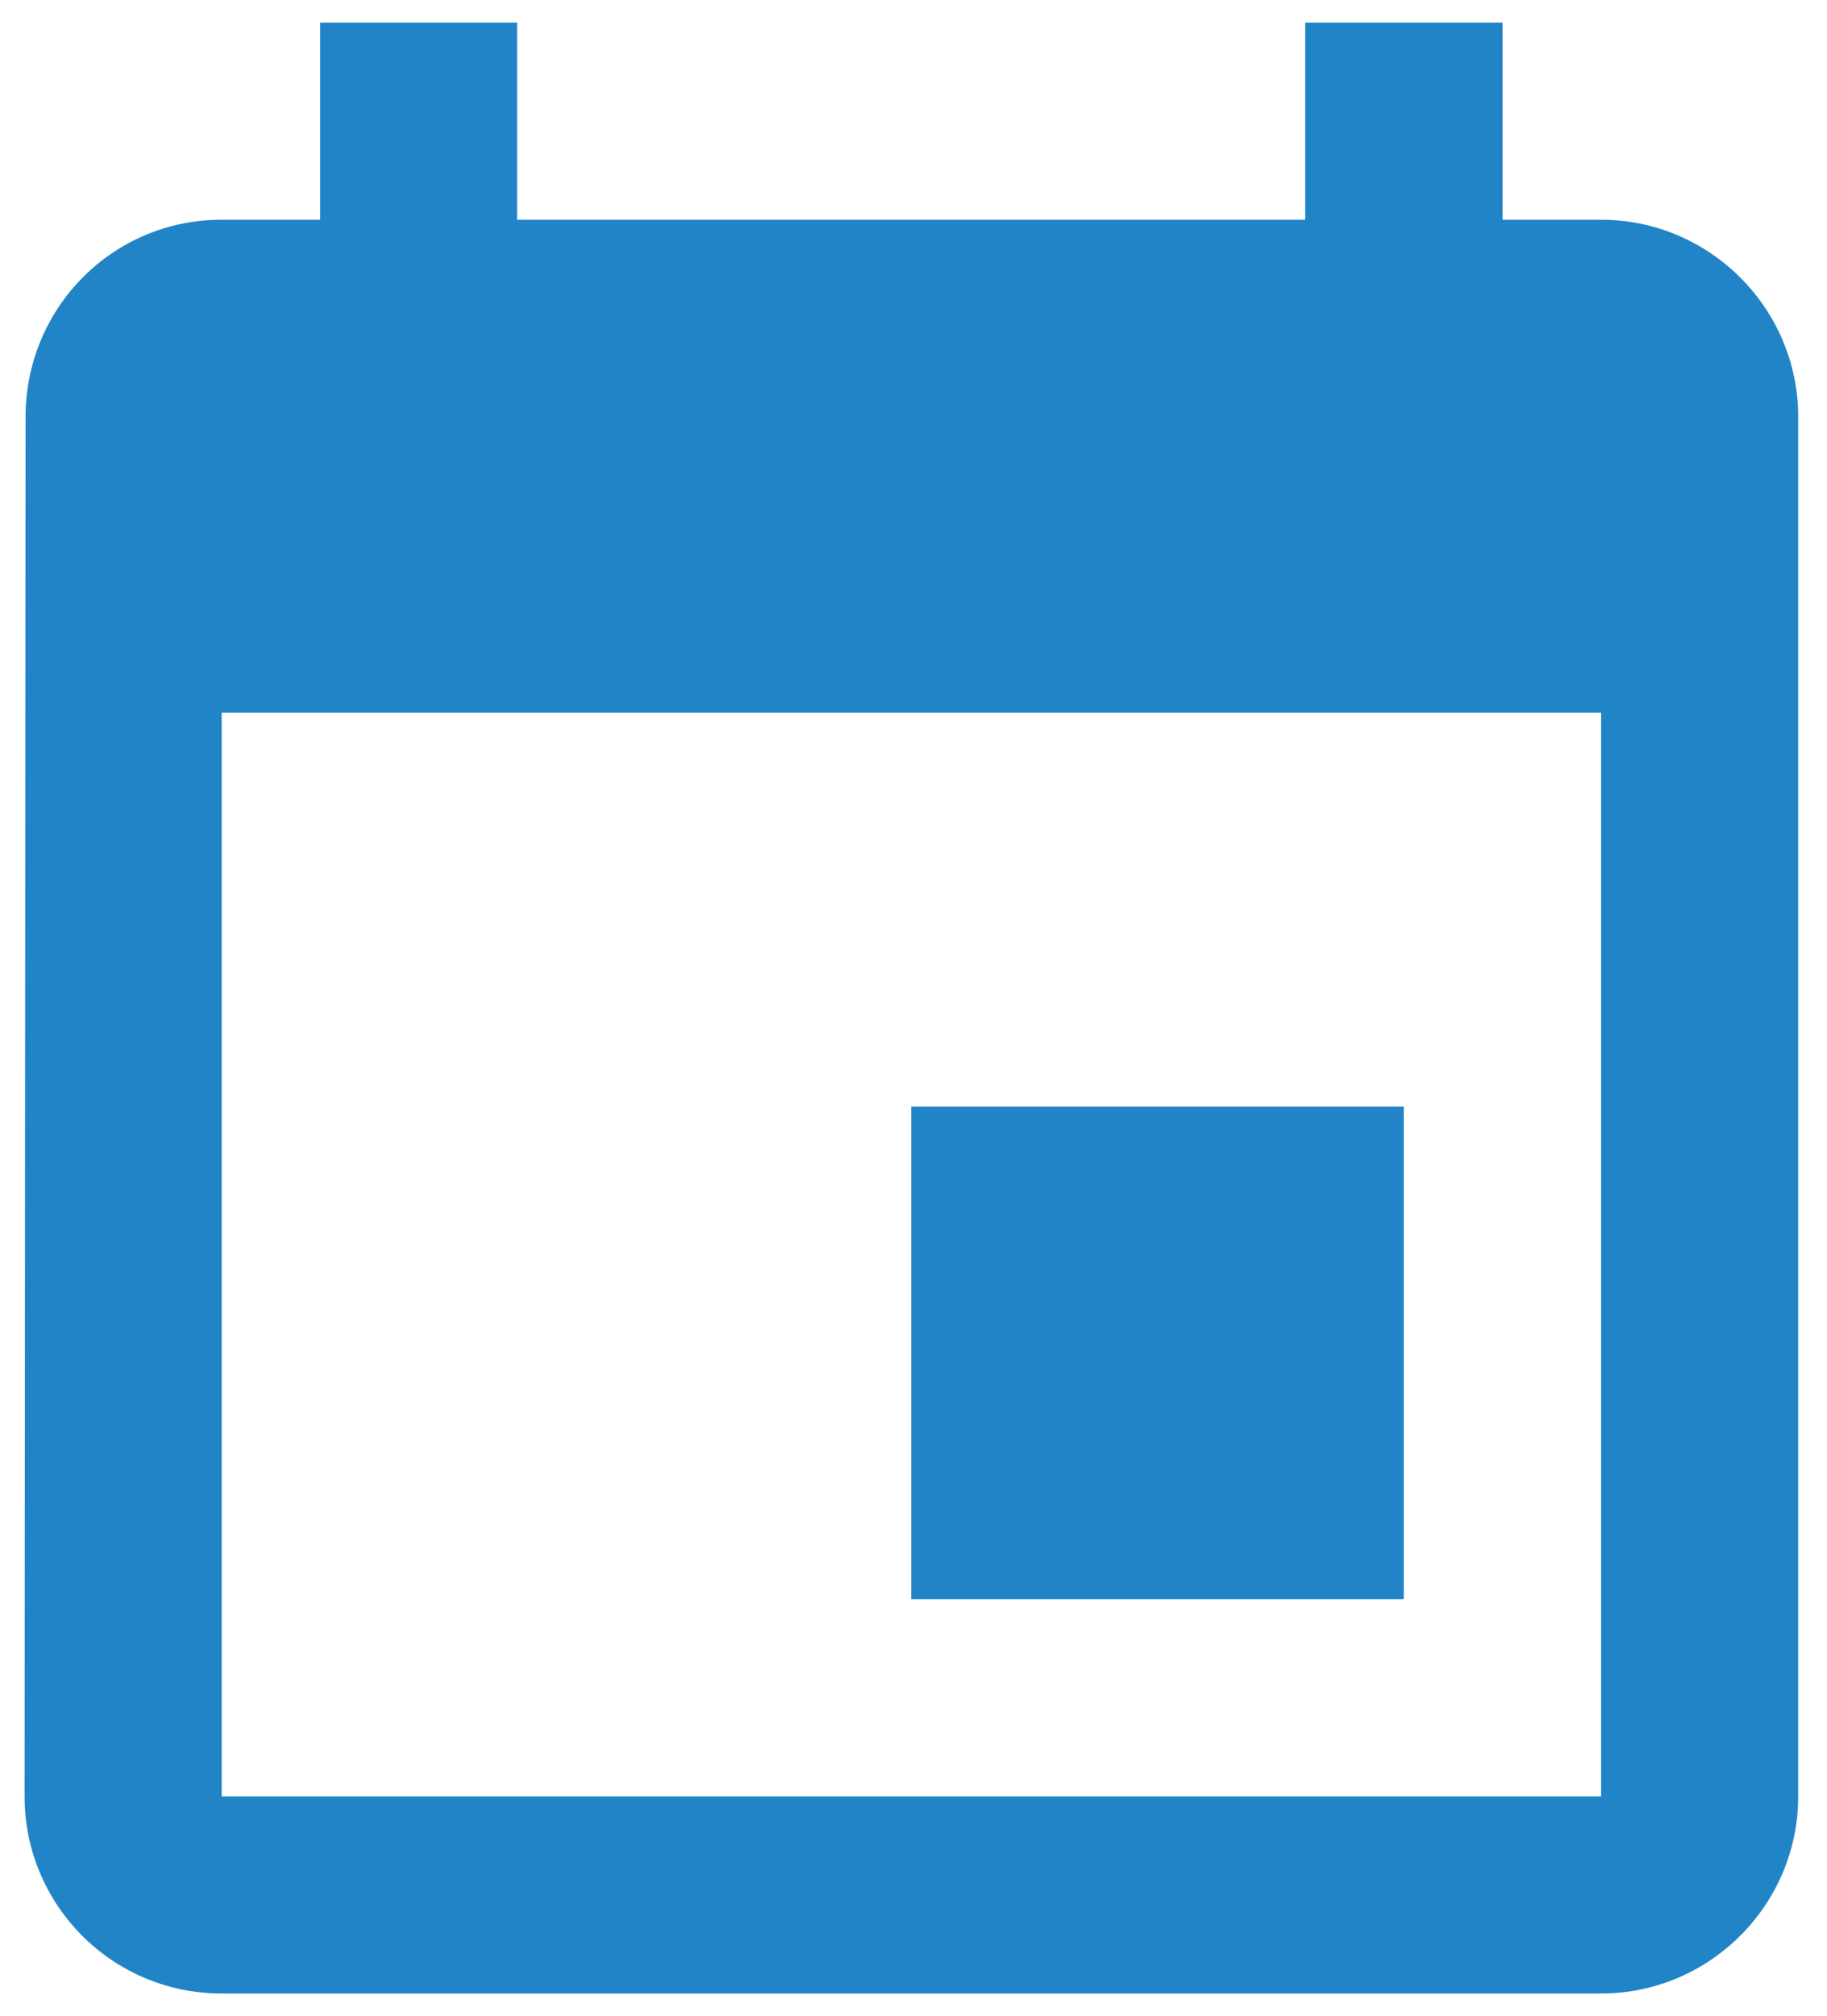 <?xml version="1.0" encoding="utf-8"?>
<!-- Generator: Adobe Illustrator 25.0.0, SVG Export Plug-In . SVG Version: 6.00 Build 0)  -->
<svg version="1.1" id="图层_1" xmlns="http://www.w3.org/2000/svg" xmlns:xlink="http://www.w3.org/1999/xlink" x="0px" y="0px"
	 viewBox="0 0 736 812" style="enable-background:new 0 0 736 812;" xml:space="preserve">
<style type="text/css">
	.st0{clip-path:url(#SVGID_2_);fill:#2184c7;}
</style>
<g>
	<g>
		<defs>
			<rect id="SVGID_1_" x="10" y="9" width="714.9" height="794.9"/>
		</defs>
		<clipPath id="SVGID_2_">
			<use xlink:href="#SVGID_1_"  style="overflow:visible;"/>
		</clipPath>
		<path class="st0" d="M565.5,445.7H367.1v198.4h198.4V445.7z M525.8,9.1v79.4H208.3V9.1H129v79.4H89.3c-44.1,0-79,35.7-79,79.4
			L9.9,723.5c0,43.7,35.3,79.4,79.4,79.4h555.7c43.7,0,79.4-35.7,79.4-79.4V167.9c0-43.7-35.7-79.4-79.4-79.4h-39.7V9.1H525.8z
			 M644.9,723.5H89.3V287h555.7V723.5z M644.9,723.5"/>
	</g>
</g>
</svg>
